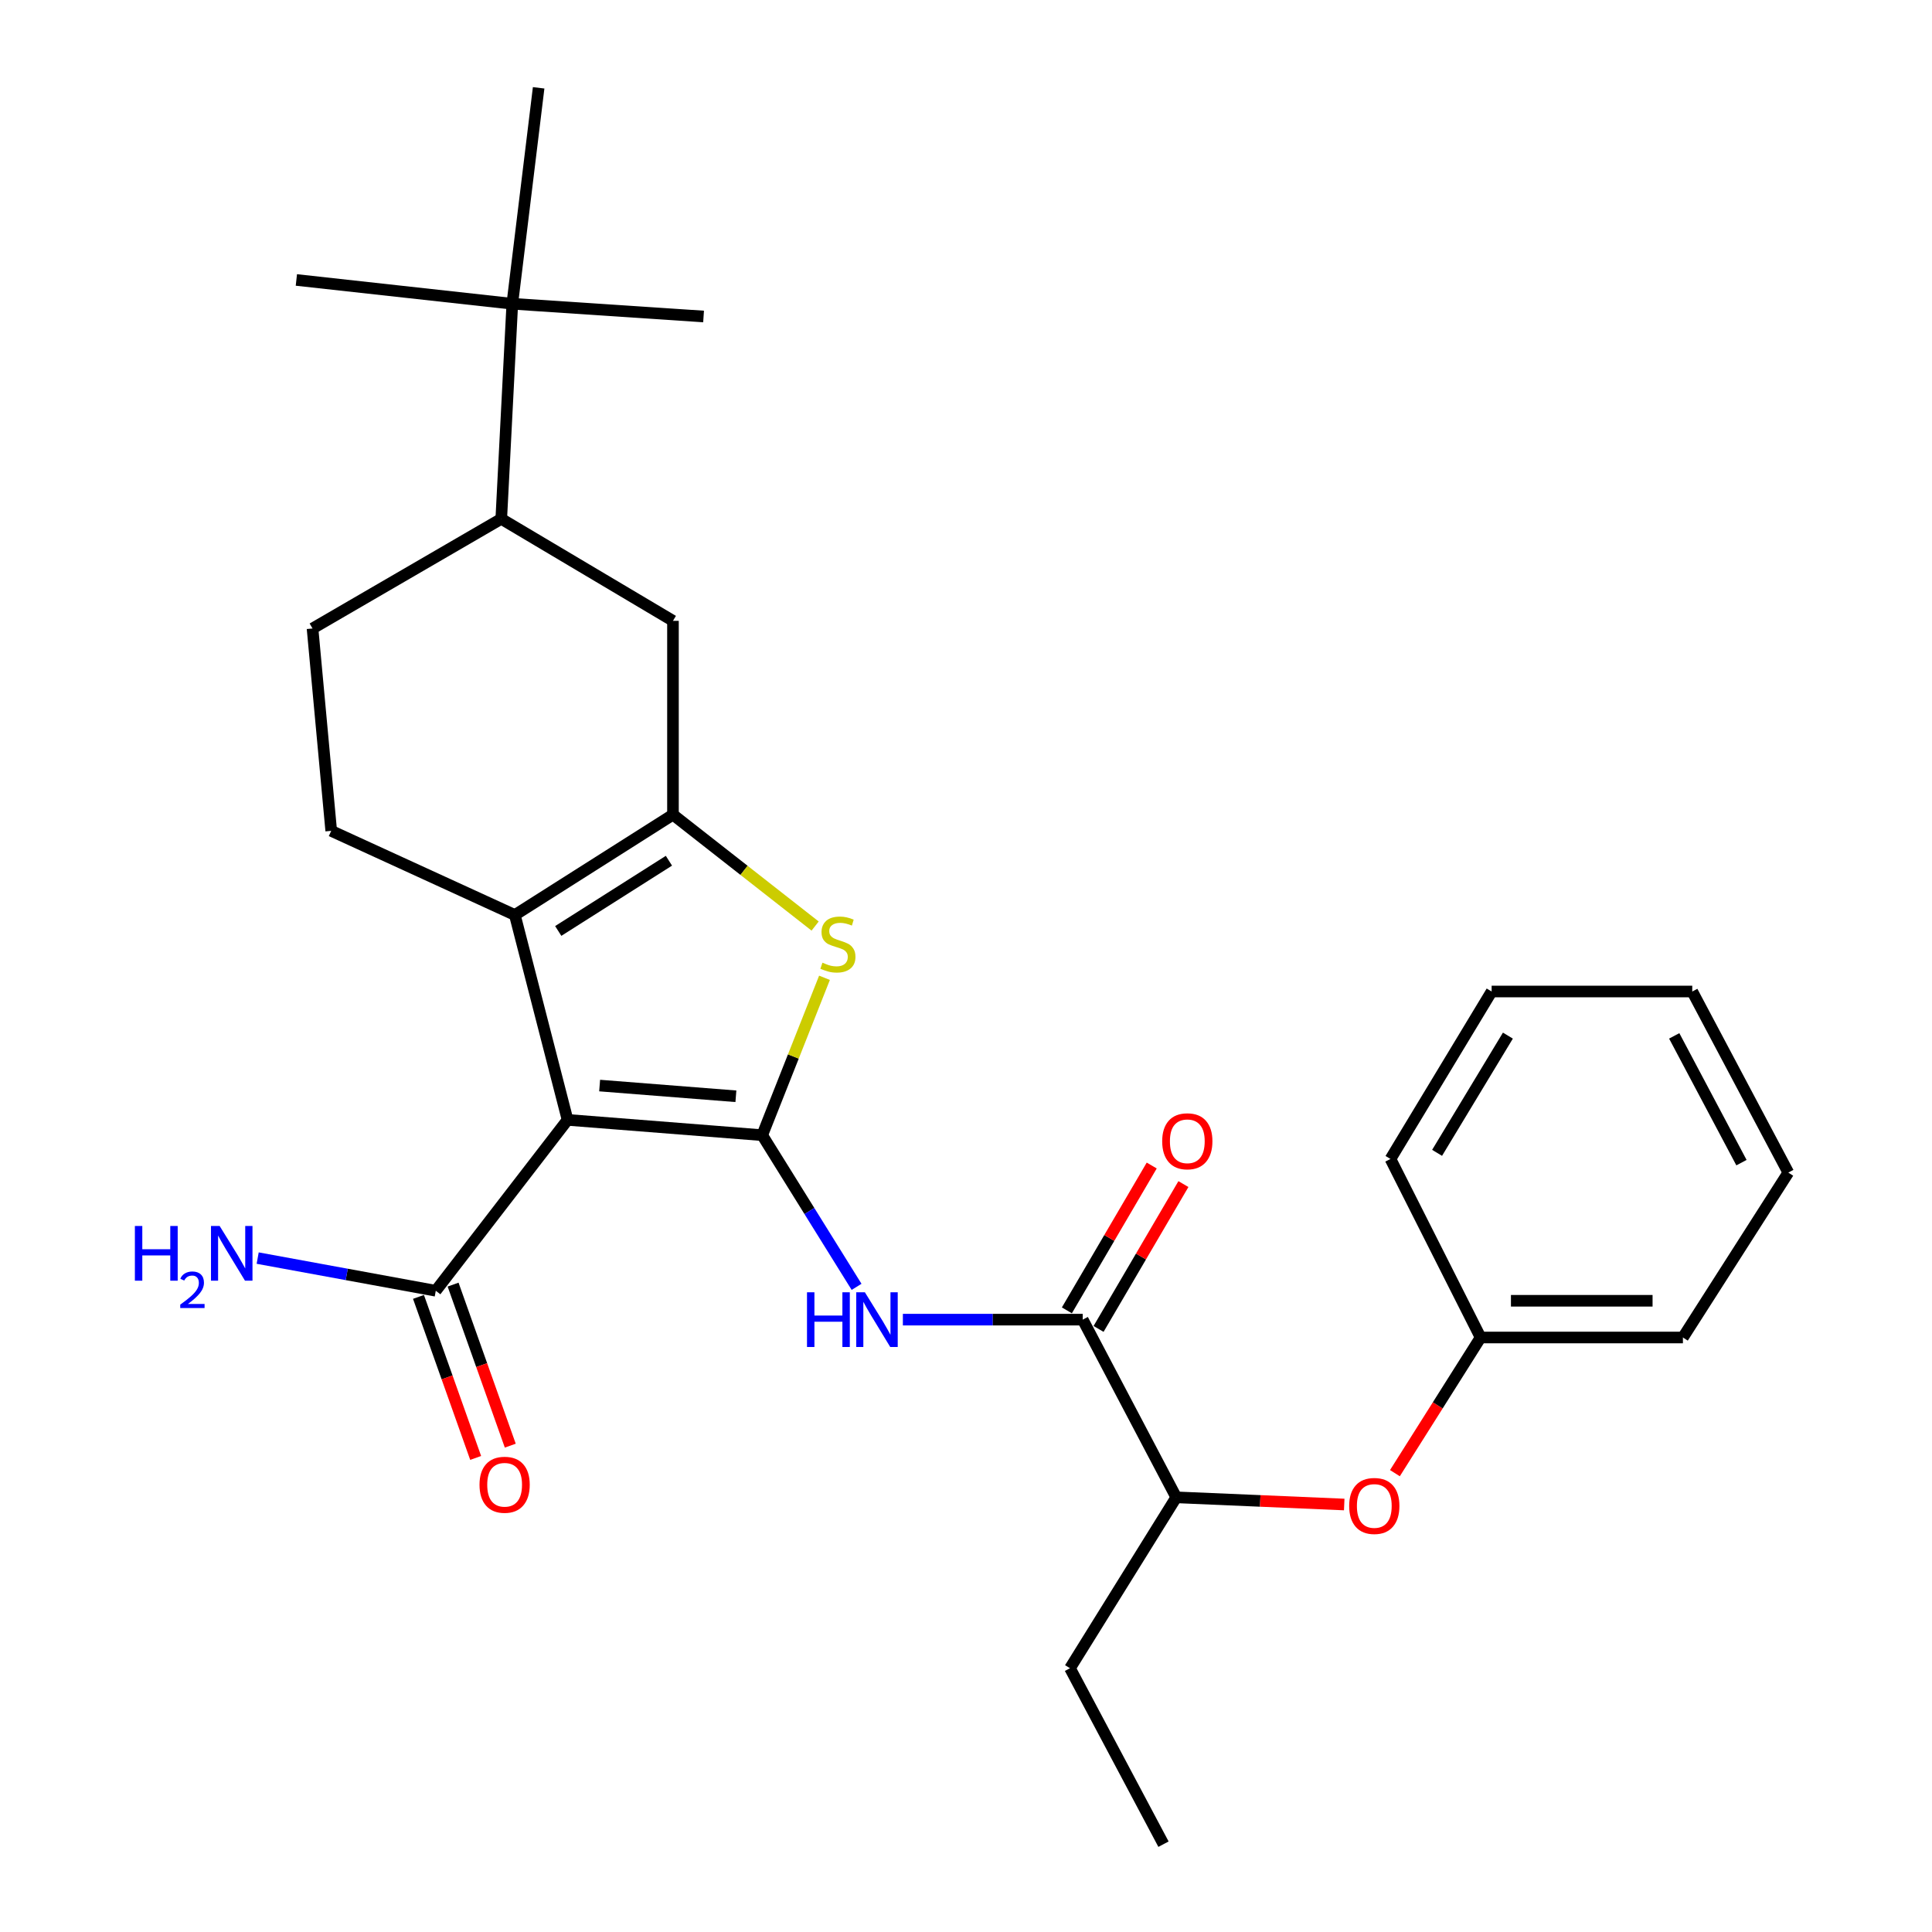 <?xml version='1.0' encoding='iso-8859-1'?>
<svg version='1.1' baseProfile='full'
              xmlns='http://www.w3.org/2000/svg'
                      xmlns:rdkit='http://www.rdkit.org/xml'
                      xmlns:xlink='http://www.w3.org/1999/xlink'
                  xml:space='preserve'
width='1000px' height='1000px' viewBox='0 0 1000 1000'>
<!-- END OF HEADER -->
<rect style='opacity:1.0;fill:#FFFFFF;stroke:none' width='1000' height='1000' x='0' y='0'> </rect>
<path class='bond-0' d='M 394.52,587.568 L 293.772,579.647' style='fill:none;fill-rule:evenodd;stroke:#000000;stroke-width:6px;stroke-linecap:butt;stroke-linejoin:miter;stroke-opacity:1' />
<path class='bond-0' d='M 380.897,567.429 L 310.374,561.885' style='fill:none;fill-rule:evenodd;stroke:#000000;stroke-width:6px;stroke-linecap:butt;stroke-linejoin:miter;stroke-opacity:1' />
<path class='bond-3' d='M 394.52,587.568 L 410.638,546.836' style='fill:none;fill-rule:evenodd;stroke:#000000;stroke-width:6px;stroke-linecap:butt;stroke-linejoin:miter;stroke-opacity:1' />
<path class='bond-3' d='M 410.638,546.836 L 426.757,506.105' style='fill:none;fill-rule:evenodd;stroke:#CCCC00;stroke-width:6px;stroke-linecap:butt;stroke-linejoin:miter;stroke-opacity:1' />
<path class='bond-4' d='M 394.52,587.568 L 418.942,626.821' style='fill:none;fill-rule:evenodd;stroke:#000000;stroke-width:6px;stroke-linecap:butt;stroke-linejoin:miter;stroke-opacity:1' />
<path class='bond-4' d='M 418.942,626.821 L 443.364,666.074' style='fill:none;fill-rule:evenodd;stroke:#0000FF;stroke-width:6px;stroke-linecap:butt;stroke-linejoin:miter;stroke-opacity:1' />
<path class='bond-2' d='M 293.772,579.647 L 266.484,473.599' style='fill:none;fill-rule:evenodd;stroke:#000000;stroke-width:6px;stroke-linecap:butt;stroke-linejoin:miter;stroke-opacity:1' />
<path class='bond-6' d='M 293.772,579.647 L 225.562,668.092' style='fill:none;fill-rule:evenodd;stroke:#000000;stroke-width:6px;stroke-linecap:butt;stroke-linejoin:miter;stroke-opacity:1' />
<path class='bond-1' d='M 348.328,421.673 L 385.118,450.498' style='fill:none;fill-rule:evenodd;stroke:#000000;stroke-width:6px;stroke-linecap:butt;stroke-linejoin:miter;stroke-opacity:1' />
<path class='bond-1' d='M 385.118,450.498 L 421.908,479.324' style='fill:none;fill-rule:evenodd;stroke:#CCCC00;stroke-width:6px;stroke-linecap:butt;stroke-linejoin:miter;stroke-opacity:1' />
<path class='bond-7' d='M 348.328,421.673 L 348.328,321.348' style='fill:none;fill-rule:evenodd;stroke:#000000;stroke-width:6px;stroke-linecap:butt;stroke-linejoin:miter;stroke-opacity:1' />
<path class='bond-28' d='M 348.328,421.673 L 266.484,473.599' style='fill:none;fill-rule:evenodd;stroke:#000000;stroke-width:6px;stroke-linecap:butt;stroke-linejoin:miter;stroke-opacity:1' />
<path class='bond-28' d='M 346.235,445.513 L 288.944,481.861' style='fill:none;fill-rule:evenodd;stroke:#000000;stroke-width:6px;stroke-linecap:butt;stroke-linejoin:miter;stroke-opacity:1' />
<path class='bond-8' d='M 266.484,473.599 L 171.439,430.047' style='fill:none;fill-rule:evenodd;stroke:#000000;stroke-width:6px;stroke-linecap:butt;stroke-linejoin:miter;stroke-opacity:1' />
<path class='bond-5' d='M 467.325,683.045 L 513.87,683.045' style='fill:none;fill-rule:evenodd;stroke:#0000FF;stroke-width:6px;stroke-linecap:butt;stroke-linejoin:miter;stroke-opacity:1' />
<path class='bond-5' d='M 513.87,683.045 L 560.415,683.045' style='fill:none;fill-rule:evenodd;stroke:#000000;stroke-width:6px;stroke-linecap:butt;stroke-linejoin:miter;stroke-opacity:1' />
<path class='bond-10' d='M 560.415,683.045 L 608.824,775.017' style='fill:none;fill-rule:evenodd;stroke:#000000;stroke-width:6px;stroke-linecap:butt;stroke-linejoin:miter;stroke-opacity:1' />
<path class='bond-13' d='M 568.616,687.85 L 590.575,650.366' style='fill:none;fill-rule:evenodd;stroke:#000000;stroke-width:6px;stroke-linecap:butt;stroke-linejoin:miter;stroke-opacity:1' />
<path class='bond-13' d='M 590.575,650.366 L 612.533,612.882' style='fill:none;fill-rule:evenodd;stroke:#FF0000;stroke-width:6px;stroke-linecap:butt;stroke-linejoin:miter;stroke-opacity:1' />
<path class='bond-13' d='M 552.214,678.241 L 574.173,640.757' style='fill:none;fill-rule:evenodd;stroke:#000000;stroke-width:6px;stroke-linecap:butt;stroke-linejoin:miter;stroke-opacity:1' />
<path class='bond-13' d='M 574.173,640.757 L 596.132,603.274' style='fill:none;fill-rule:evenodd;stroke:#FF0000;stroke-width:6px;stroke-linecap:butt;stroke-linejoin:miter;stroke-opacity:1' />
<path class='bond-15' d='M 216.606,671.272 L 231.406,712.949' style='fill:none;fill-rule:evenodd;stroke:#000000;stroke-width:6px;stroke-linecap:butt;stroke-linejoin:miter;stroke-opacity:1' />
<path class='bond-15' d='M 231.406,712.949 L 246.206,754.626' style='fill:none;fill-rule:evenodd;stroke:#FF0000;stroke-width:6px;stroke-linecap:butt;stroke-linejoin:miter;stroke-opacity:1' />
<path class='bond-15' d='M 234.519,664.911 L 249.319,706.588' style='fill:none;fill-rule:evenodd;stroke:#000000;stroke-width:6px;stroke-linecap:butt;stroke-linejoin:miter;stroke-opacity:1' />
<path class='bond-15' d='M 249.319,706.588 L 264.119,748.265' style='fill:none;fill-rule:evenodd;stroke:#FF0000;stroke-width:6px;stroke-linecap:butt;stroke-linejoin:miter;stroke-opacity:1' />
<path class='bond-16' d='M 225.562,668.092 L 179.466,659.639' style='fill:none;fill-rule:evenodd;stroke:#000000;stroke-width:6px;stroke-linecap:butt;stroke-linejoin:miter;stroke-opacity:1' />
<path class='bond-16' d='M 179.466,659.639 L 133.371,651.185' style='fill:none;fill-rule:evenodd;stroke:#0000FF;stroke-width:6px;stroke-linecap:butt;stroke-linejoin:miter;stroke-opacity:1' />
<path class='bond-9' d='M 348.328,321.348 L 259.451,268.556' style='fill:none;fill-rule:evenodd;stroke:#000000;stroke-width:6px;stroke-linecap:butt;stroke-linejoin:miter;stroke-opacity:1' />
<path class='bond-14' d='M 171.439,430.047 L 161.766,325.308' style='fill:none;fill-rule:evenodd;stroke:#000000;stroke-width:6px;stroke-linecap:butt;stroke-linejoin:miter;stroke-opacity:1' />
<path class='bond-11' d='M 259.451,268.556 L 265.164,157.227' style='fill:none;fill-rule:evenodd;stroke:#000000;stroke-width:6px;stroke-linecap:butt;stroke-linejoin:miter;stroke-opacity:1' />
<path class='bond-29' d='M 259.451,268.556 L 161.766,325.308' style='fill:none;fill-rule:evenodd;stroke:#000000;stroke-width:6px;stroke-linecap:butt;stroke-linejoin:miter;stroke-opacity:1' />
<path class='bond-12' d='M 608.824,775.017 L 652.297,776.875' style='fill:none;fill-rule:evenodd;stroke:#000000;stroke-width:6px;stroke-linecap:butt;stroke-linejoin:miter;stroke-opacity:1' />
<path class='bond-12' d='M 652.297,776.875 L 695.77,778.734' style='fill:none;fill-rule:evenodd;stroke:#FF0000;stroke-width:6px;stroke-linecap:butt;stroke-linejoin:miter;stroke-opacity:1' />
<path class='bond-21' d='M 608.824,775.017 L 553.825,863.472' style='fill:none;fill-rule:evenodd;stroke:#000000;stroke-width:6px;stroke-linecap:butt;stroke-linejoin:miter;stroke-opacity:1' />
<path class='bond-18' d='M 265.164,157.227 L 278.798,45.455' style='fill:none;fill-rule:evenodd;stroke:#000000;stroke-width:6px;stroke-linecap:butt;stroke-linejoin:miter;stroke-opacity:1' />
<path class='bond-19' d='M 265.164,157.227 L 153.402,144.903' style='fill:none;fill-rule:evenodd;stroke:#000000;stroke-width:6px;stroke-linecap:butt;stroke-linejoin:miter;stroke-opacity:1' />
<path class='bond-20' d='M 265.164,157.227 L 364.169,163.817' style='fill:none;fill-rule:evenodd;stroke:#000000;stroke-width:6px;stroke-linecap:butt;stroke-linejoin:miter;stroke-opacity:1' />
<path class='bond-17' d='M 722.006,762.504 L 744.181,727.395' style='fill:none;fill-rule:evenodd;stroke:#FF0000;stroke-width:6px;stroke-linecap:butt;stroke-linejoin:miter;stroke-opacity:1' />
<path class='bond-17' d='M 744.181,727.395 L 766.355,692.286' style='fill:none;fill-rule:evenodd;stroke:#000000;stroke-width:6px;stroke-linecap:butt;stroke-linejoin:miter;stroke-opacity:1' />
<path class='bond-22' d='M 766.355,692.286 L 871.073,692.286' style='fill:none;fill-rule:evenodd;stroke:#000000;stroke-width:6px;stroke-linecap:butt;stroke-linejoin:miter;stroke-opacity:1' />
<path class='bond-22' d='M 782.063,673.277 L 855.366,673.277' style='fill:none;fill-rule:evenodd;stroke:#000000;stroke-width:6px;stroke-linecap:butt;stroke-linejoin:miter;stroke-opacity:1' />
<path class='bond-23' d='M 766.355,692.286 L 719.709,599.881' style='fill:none;fill-rule:evenodd;stroke:#000000;stroke-width:6px;stroke-linecap:butt;stroke-linejoin:miter;stroke-opacity:1' />
<path class='bond-24' d='M 553.825,863.472 L 602.224,954.545' style='fill:none;fill-rule:evenodd;stroke:#000000;stroke-width:6px;stroke-linecap:butt;stroke-linejoin:miter;stroke-opacity:1' />
<path class='bond-25' d='M 871.073,692.286 L 925.629,606.936' style='fill:none;fill-rule:evenodd;stroke:#000000;stroke-width:6px;stroke-linecap:butt;stroke-linejoin:miter;stroke-opacity:1' />
<path class='bond-26' d='M 719.709,599.881 L 772.068,513.201' style='fill:none;fill-rule:evenodd;stroke:#000000;stroke-width:6px;stroke-linecap:butt;stroke-linejoin:miter;stroke-opacity:1' />
<path class='bond-26' d='M 743.834,596.708 L 780.486,536.031' style='fill:none;fill-rule:evenodd;stroke:#000000;stroke-width:6px;stroke-linecap:butt;stroke-linejoin:miter;stroke-opacity:1' />
<path class='bond-30' d='M 925.629,606.936 L 875.91,513.201' style='fill:none;fill-rule:evenodd;stroke:#000000;stroke-width:6px;stroke-linecap:butt;stroke-linejoin:miter;stroke-opacity:1' />
<path class='bond-30' d='M 901.378,601.783 L 866.575,536.168' style='fill:none;fill-rule:evenodd;stroke:#000000;stroke-width:6px;stroke-linecap:butt;stroke-linejoin:miter;stroke-opacity:1' />
<path class='bond-27' d='M 772.068,513.201 L 875.91,513.201' style='fill:none;fill-rule:evenodd;stroke:#000000;stroke-width:6px;stroke-linecap:butt;stroke-linejoin:miter;stroke-opacity:1' />
<path  class='atom-4' d='M 425.699 498.283
Q 426.019 498.403, 427.339 498.963
Q 428.659 499.523, 430.099 499.883
Q 431.579 500.203, 433.019 500.203
Q 435.699 500.203, 437.259 498.923
Q 438.819 497.603, 438.819 495.323
Q 438.819 493.763, 438.019 492.803
Q 437.259 491.843, 436.059 491.323
Q 434.859 490.803, 432.859 490.203
Q 430.339 489.443, 428.819 488.723
Q 427.339 488.003, 426.259 486.483
Q 425.219 484.963, 425.219 482.403
Q 425.219 478.843, 427.619 476.643
Q 430.059 474.443, 434.859 474.443
Q 438.139 474.443, 441.859 476.003
L 440.939 479.083
Q 437.539 477.683, 434.979 477.683
Q 432.219 477.683, 430.699 478.843
Q 429.179 479.963, 429.219 481.923
Q 429.219 483.443, 429.979 484.363
Q 430.779 485.283, 431.899 485.803
Q 433.059 486.323, 434.979 486.923
Q 437.539 487.723, 439.059 488.523
Q 440.579 489.323, 441.659 490.963
Q 442.779 492.563, 442.779 495.323
Q 442.779 499.243, 440.139 501.363
Q 437.539 503.443, 433.179 503.443
Q 430.659 503.443, 428.739 502.883
Q 426.859 502.363, 424.619 501.443
L 425.699 498.283
' fill='#CCCC00'/>
<path  class='atom-5' d='M 417.703 668.885
L 421.543 668.885
L 421.543 680.925
L 436.023 680.925
L 436.023 668.885
L 439.863 668.885
L 439.863 697.205
L 436.023 697.205
L 436.023 684.125
L 421.543 684.125
L 421.543 697.205
L 417.703 697.205
L 417.703 668.885
' fill='#0000FF'/>
<path  class='atom-5' d='M 447.663 668.885
L 456.943 683.885
Q 457.863 685.365, 459.343 688.045
Q 460.823 690.725, 460.903 690.885
L 460.903 668.885
L 464.663 668.885
L 464.663 697.205
L 460.783 697.205
L 450.823 680.805
Q 449.663 678.885, 448.423 676.685
Q 447.223 674.485, 446.863 673.805
L 446.863 697.205
L 443.183 697.205
L 443.183 668.885
L 447.663 668.885
' fill='#0000FF'/>
<path  class='atom-13' d='M 698.335 779.479
Q 698.335 772.679, 701.695 768.879
Q 705.055 765.079, 711.335 765.079
Q 717.615 765.079, 720.975 768.879
Q 724.335 772.679, 724.335 779.479
Q 724.335 786.359, 720.935 790.279
Q 717.535 794.159, 711.335 794.159
Q 705.095 794.159, 701.695 790.279
Q 698.335 786.399, 698.335 779.479
M 711.335 790.959
Q 715.655 790.959, 717.975 788.079
Q 720.335 785.159, 720.335 779.479
Q 720.335 773.919, 717.975 771.119
Q 715.655 768.279, 711.335 768.279
Q 707.015 768.279, 704.655 771.079
Q 702.335 773.879, 702.335 779.479
Q 702.335 785.199, 704.655 788.079
Q 707.015 790.959, 711.335 790.959
' fill='#FF0000'/>
<path  class='atom-14' d='M 601.548 590.721
Q 601.548 583.921, 604.908 580.121
Q 608.268 576.321, 614.548 576.321
Q 620.828 576.321, 624.188 580.121
Q 627.548 583.921, 627.548 590.721
Q 627.548 597.601, 624.148 601.521
Q 620.748 605.401, 614.548 605.401
Q 608.308 605.401, 604.908 601.521
Q 601.548 597.641, 601.548 590.721
M 614.548 602.201
Q 618.868 602.201, 621.188 599.321
Q 623.548 596.401, 623.548 590.721
Q 623.548 585.161, 621.188 582.361
Q 618.868 579.521, 614.548 579.521
Q 610.228 579.521, 607.868 582.321
Q 605.548 585.121, 605.548 590.721
Q 605.548 596.441, 607.868 599.321
Q 610.228 602.201, 614.548 602.201
' fill='#FF0000'/>
<path  class='atom-16' d='M 248.193 768.507
Q 248.193 761.707, 251.553 757.907
Q 254.913 754.107, 261.193 754.107
Q 267.473 754.107, 270.833 757.907
Q 274.193 761.707, 274.193 768.507
Q 274.193 775.387, 270.793 779.307
Q 267.393 783.187, 261.193 783.187
Q 254.953 783.187, 251.553 779.307
Q 248.193 775.427, 248.193 768.507
M 261.193 779.987
Q 265.513 779.987, 267.833 777.107
Q 270.193 774.187, 270.193 768.507
Q 270.193 762.947, 267.833 760.147
Q 265.513 757.307, 261.193 757.307
Q 256.873 757.307, 254.513 760.107
Q 252.193 762.907, 252.193 768.507
Q 252.193 774.227, 254.513 777.107
Q 256.873 779.987, 261.193 779.987
' fill='#FF0000'/>
<path  class='atom-17' d='M 69.814 634.564
L 73.654 634.564
L 73.654 646.604
L 88.134 646.604
L 88.134 634.564
L 91.974 634.564
L 91.974 662.884
L 88.134 662.884
L 88.134 649.804
L 73.654 649.804
L 73.654 662.884
L 69.814 662.884
L 69.814 634.564
' fill='#0000FF'/>
<path  class='atom-17' d='M 93.346 661.89
Q 94.033 660.121, 95.67 659.144
Q 97.306 658.141, 99.577 658.141
Q 102.402 658.141, 103.986 659.672
Q 105.57 661.204, 105.57 663.923
Q 105.57 666.695, 103.51 669.282
Q 101.478 671.869, 97.254 674.932
L 105.886 674.932
L 105.886 677.044
L 93.294 677.044
L 93.294 675.275
Q 96.778 672.793, 98.838 670.945
Q 100.923 669.097, 101.926 667.434
Q 102.93 665.771, 102.93 664.055
Q 102.93 662.26, 102.032 661.256
Q 101.134 660.253, 99.577 660.253
Q 98.072 660.253, 97.069 660.86
Q 96.066 661.468, 95.353 662.814
L 93.346 661.89
' fill='#0000FF'/>
<path  class='atom-17' d='M 113.686 634.564
L 122.966 649.564
Q 123.886 651.044, 125.366 653.724
Q 126.846 656.404, 126.926 656.564
L 126.926 634.564
L 130.686 634.564
L 130.686 662.884
L 126.806 662.884
L 116.846 646.484
Q 115.686 644.564, 114.446 642.364
Q 113.246 640.164, 112.886 639.484
L 112.886 662.884
L 109.206 662.884
L 109.206 634.564
L 113.686 634.564
' fill='#0000FF'/>
</svg>
